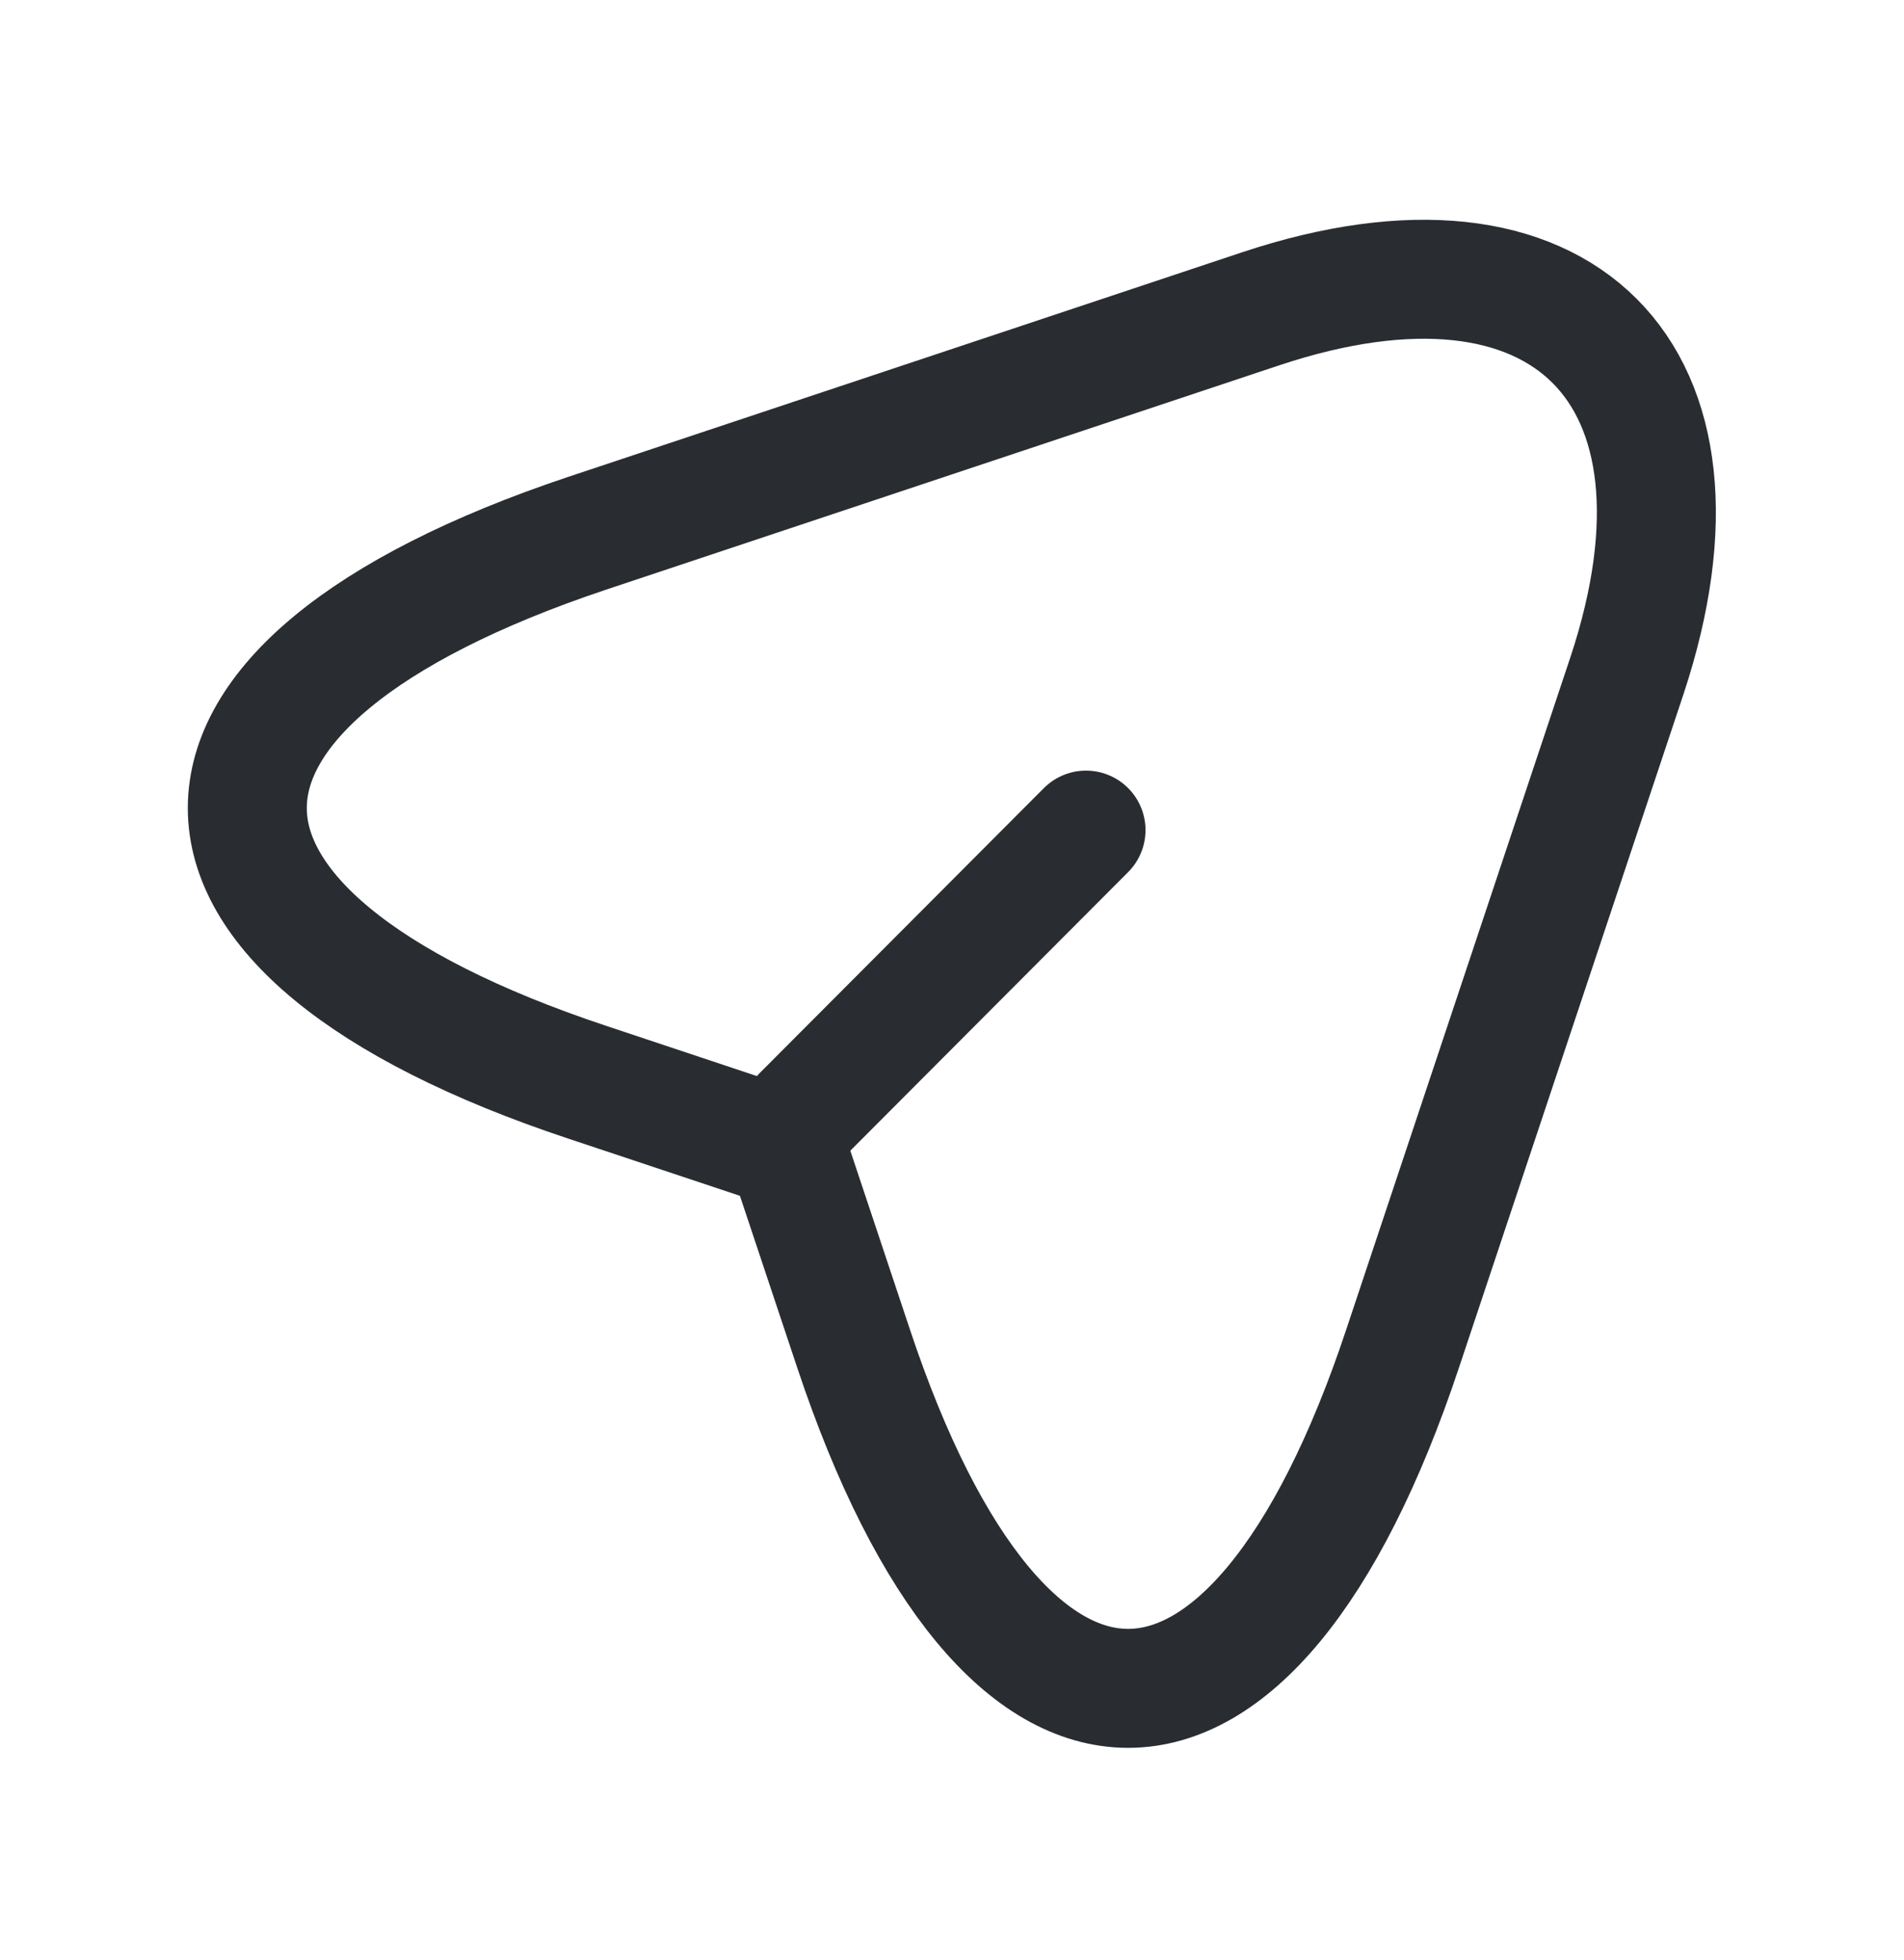 <svg width="34" height="35" viewBox="0 0 34 35" fill="none" xmlns="http://www.w3.org/2000/svg">
<path d="M10.483 9.525L22.51 5.516C27.908 3.717 30.84 6.663 29.055 12.061L25.046 24.088C22.355 32.177 17.935 32.177 15.243 24.088L14.053 20.518L10.483 19.328C2.394 16.637 2.394 12.231 10.483 9.525Z" stroke="#292D32" stroke-width="2.125" stroke-linecap="round" stroke-linejoin="round"/>
<path d="M14.322 19.912L19.393 14.826" stroke="#292D32" stroke-width="2.125" stroke-linecap="round" stroke-linejoin="round"/>
</svg>
